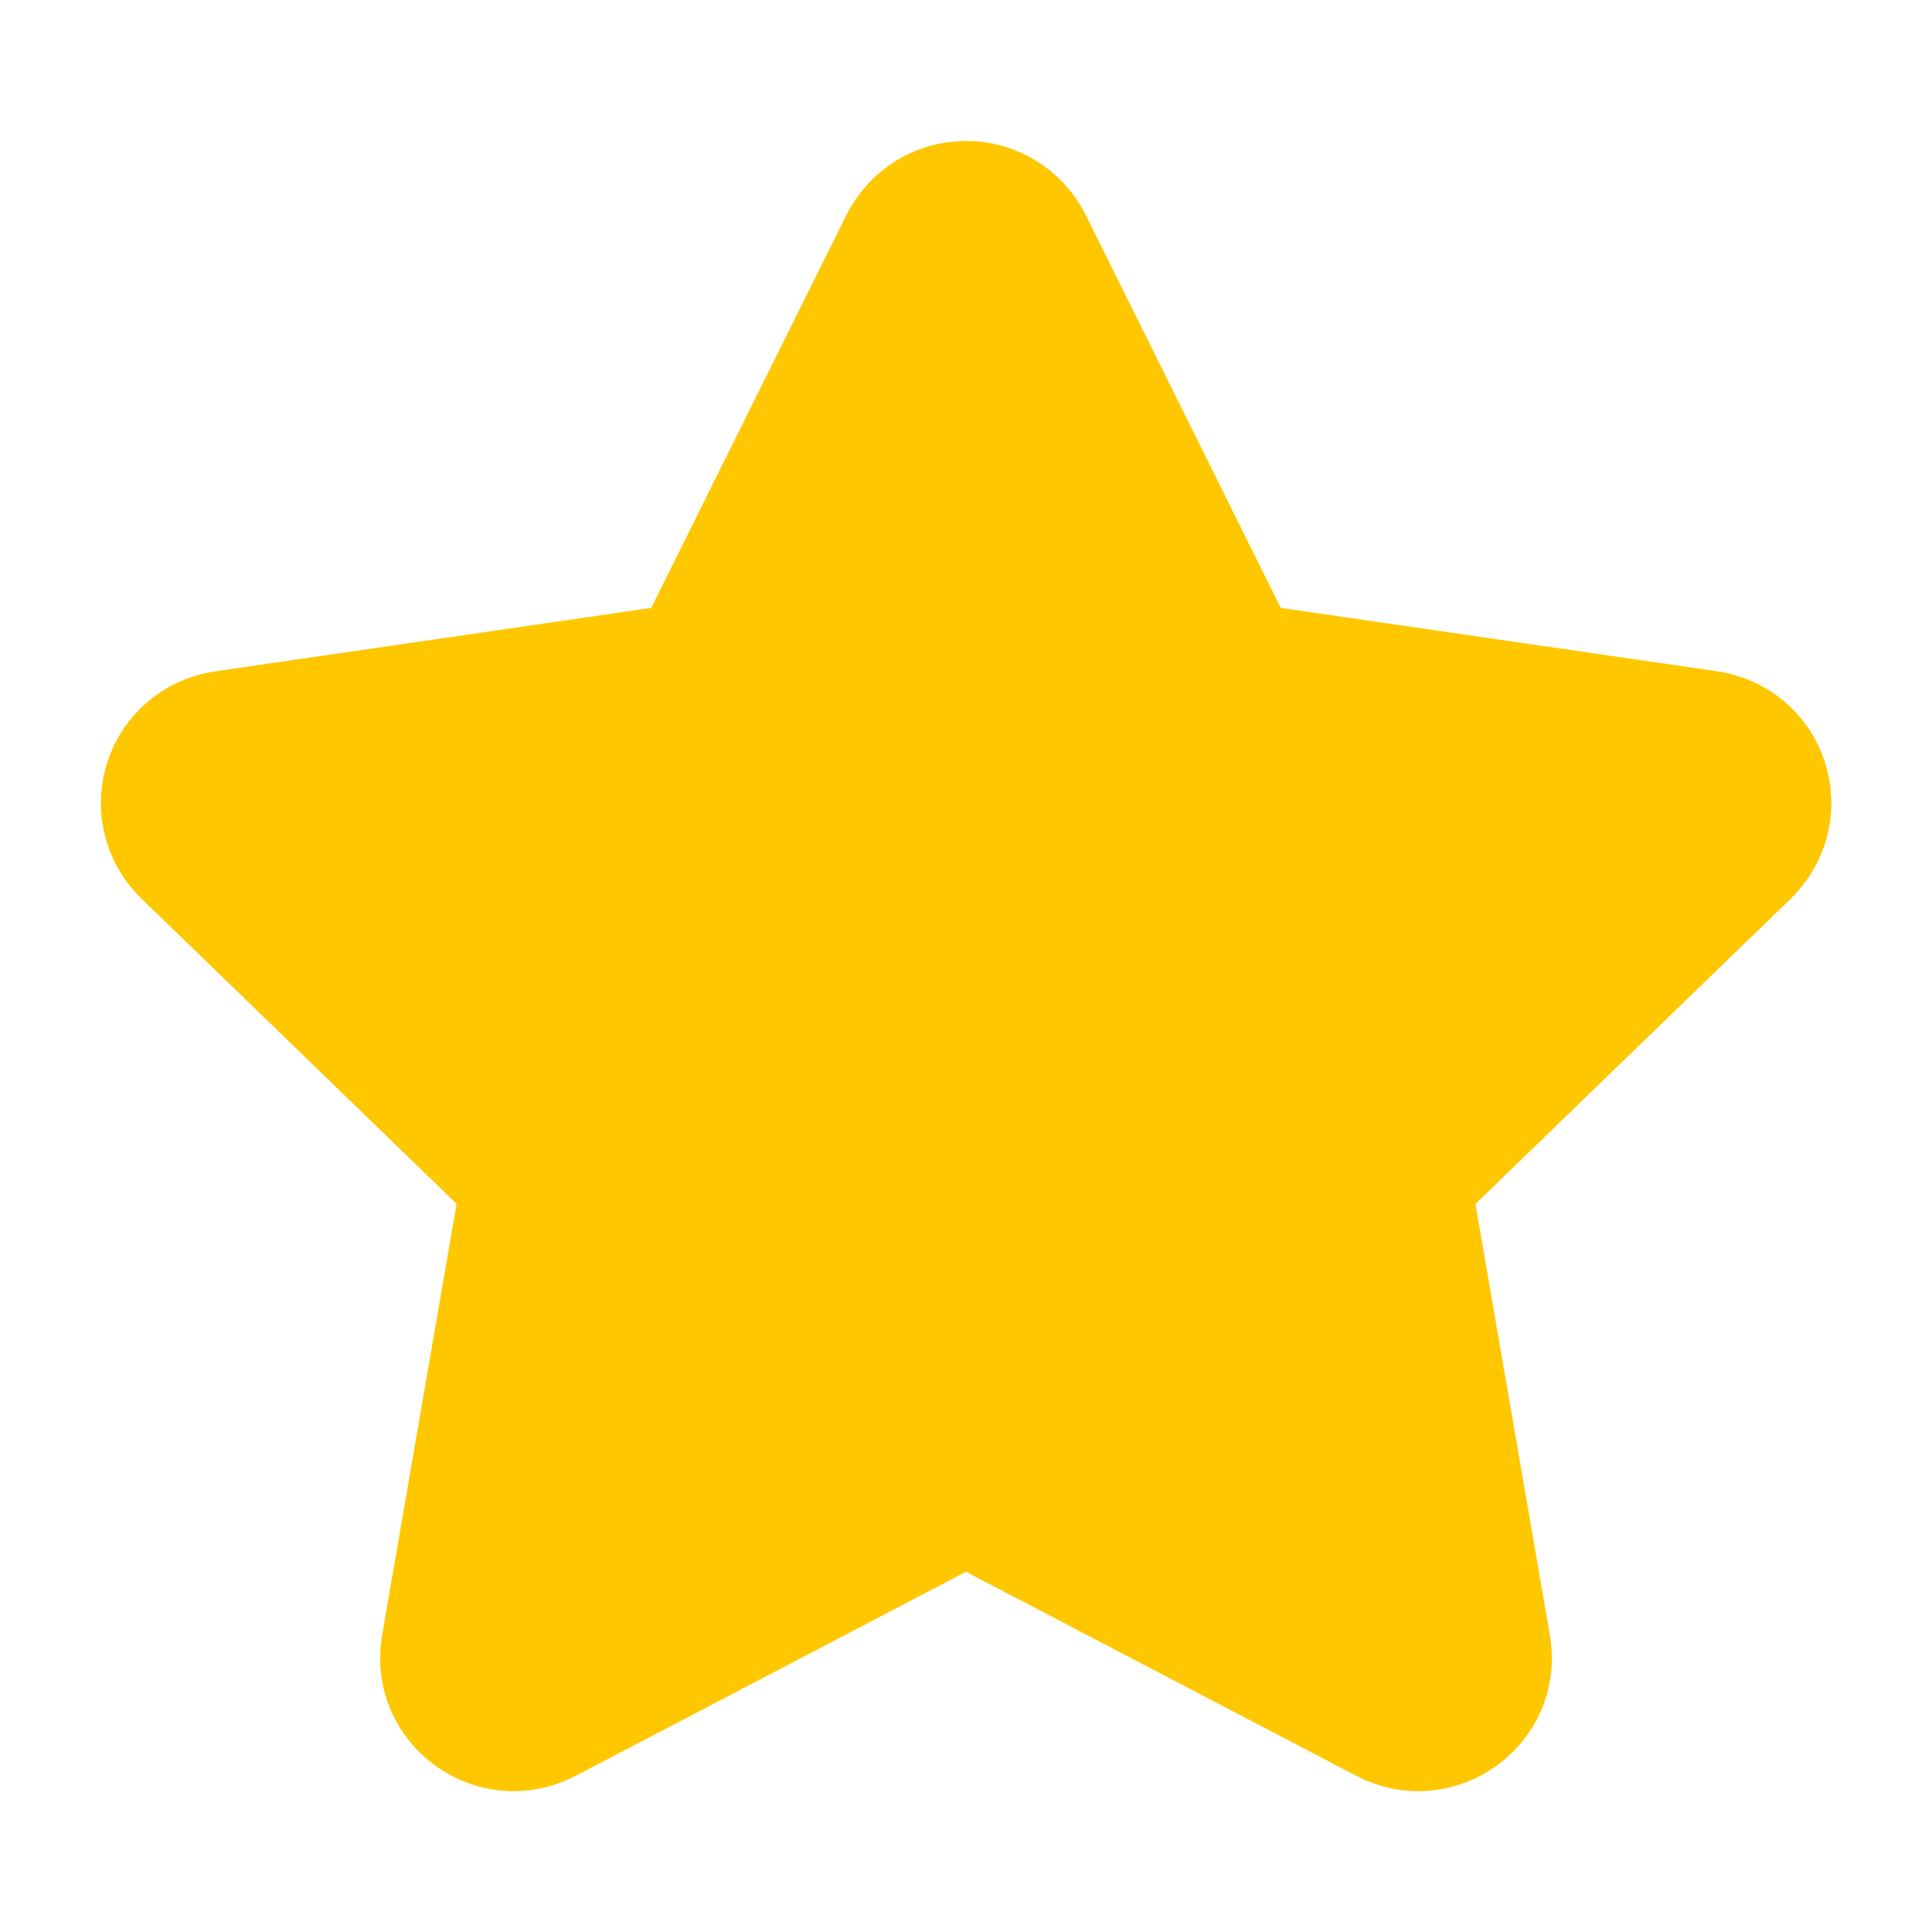 <svg width="14" height="14" viewBox="0 0 14 14" fill="none" xmlns="http://www.w3.org/2000/svg">
<path d="M5.009 4.805L6.525 1.753C6.569 1.665 6.637 1.59 6.721 1.538C6.805 1.486 6.901 1.459 7 1.459C7.099 1.459 7.196 1.486 7.28 1.538C7.364 1.59 7.432 1.665 7.476 1.753L8.991 4.805L12.379 5.297C12.477 5.311 12.569 5.352 12.645 5.415C12.72 5.478 12.777 5.561 12.807 5.655C12.838 5.749 12.841 5.85 12.818 5.945C12.794 6.041 12.743 6.128 12.673 6.197L10.221 8.571L10.8 11.925C10.874 12.356 10.419 12.684 10.03 12.48L7 10.896L3.97 12.48C3.581 12.684 3.126 12.356 3.2 11.925L3.779 8.57L1.328 6.196C1.257 6.128 1.207 6.041 1.184 5.945C1.16 5.849 1.164 5.749 1.194 5.656C1.225 5.562 1.281 5.479 1.357 5.416C1.432 5.352 1.524 5.312 1.621 5.298L5.009 4.805Z" fill="#FFC700" stroke="#FFC700" stroke-width="0.875" stroke-linecap="round" stroke-linejoin="round"/>
</svg>

